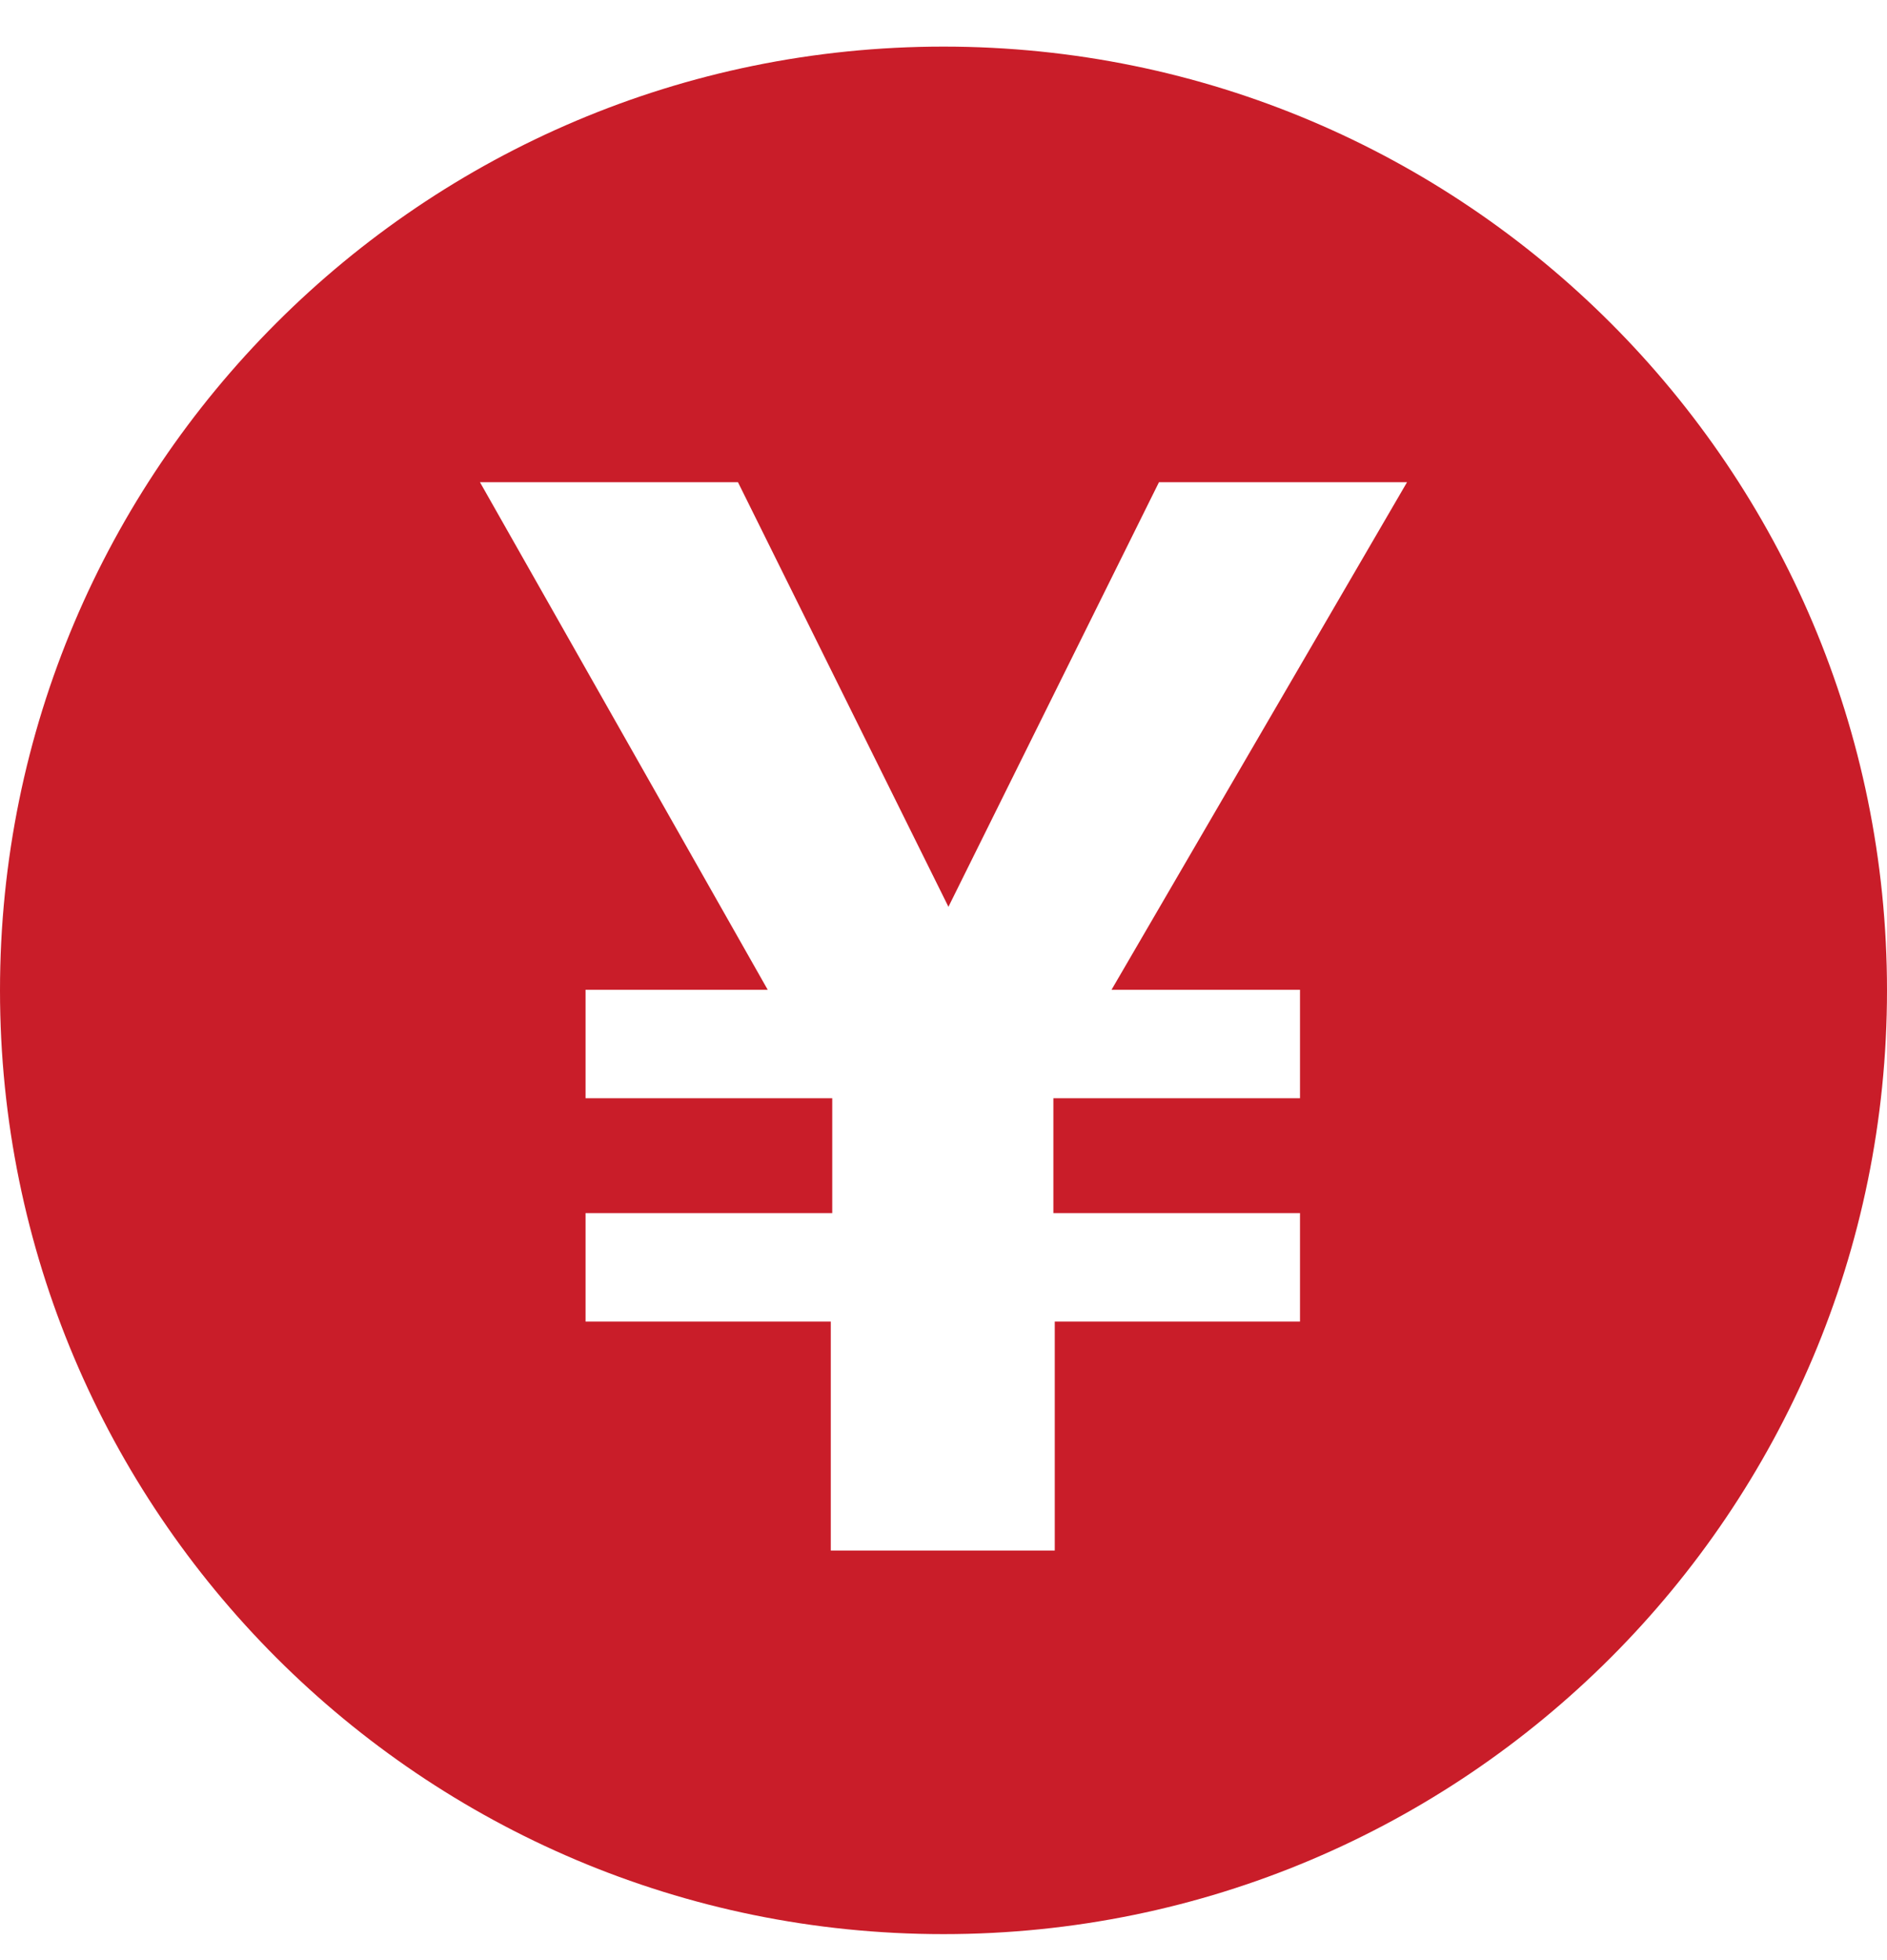 <svg width="26" height="27" viewBox="0 0 26 27" fill="none" xmlns="http://www.w3.org/2000/svg">
<path fill-rule="evenodd" clip-rule="evenodd" d="M13 26.642C20.18 26.642 26 20.821 26 13.642C26 6.462 20.18 0.642 13 0.642C5.82 0.642 0 6.462 0 13.642C0 20.821 5.82 26.642 13 26.642ZM15.315 13.634L19.387 6.642H15.969L13.068 12.491L10.168 6.642H6.613L10.578 13.634H8.068V15.128H11.467V16.71H8.068V18.204H11.447V21.358H14.533V18.204H17.912V16.71H14.514V15.128H17.912V13.634H15.315Z" fill="#C91D29"/>
</svg>
